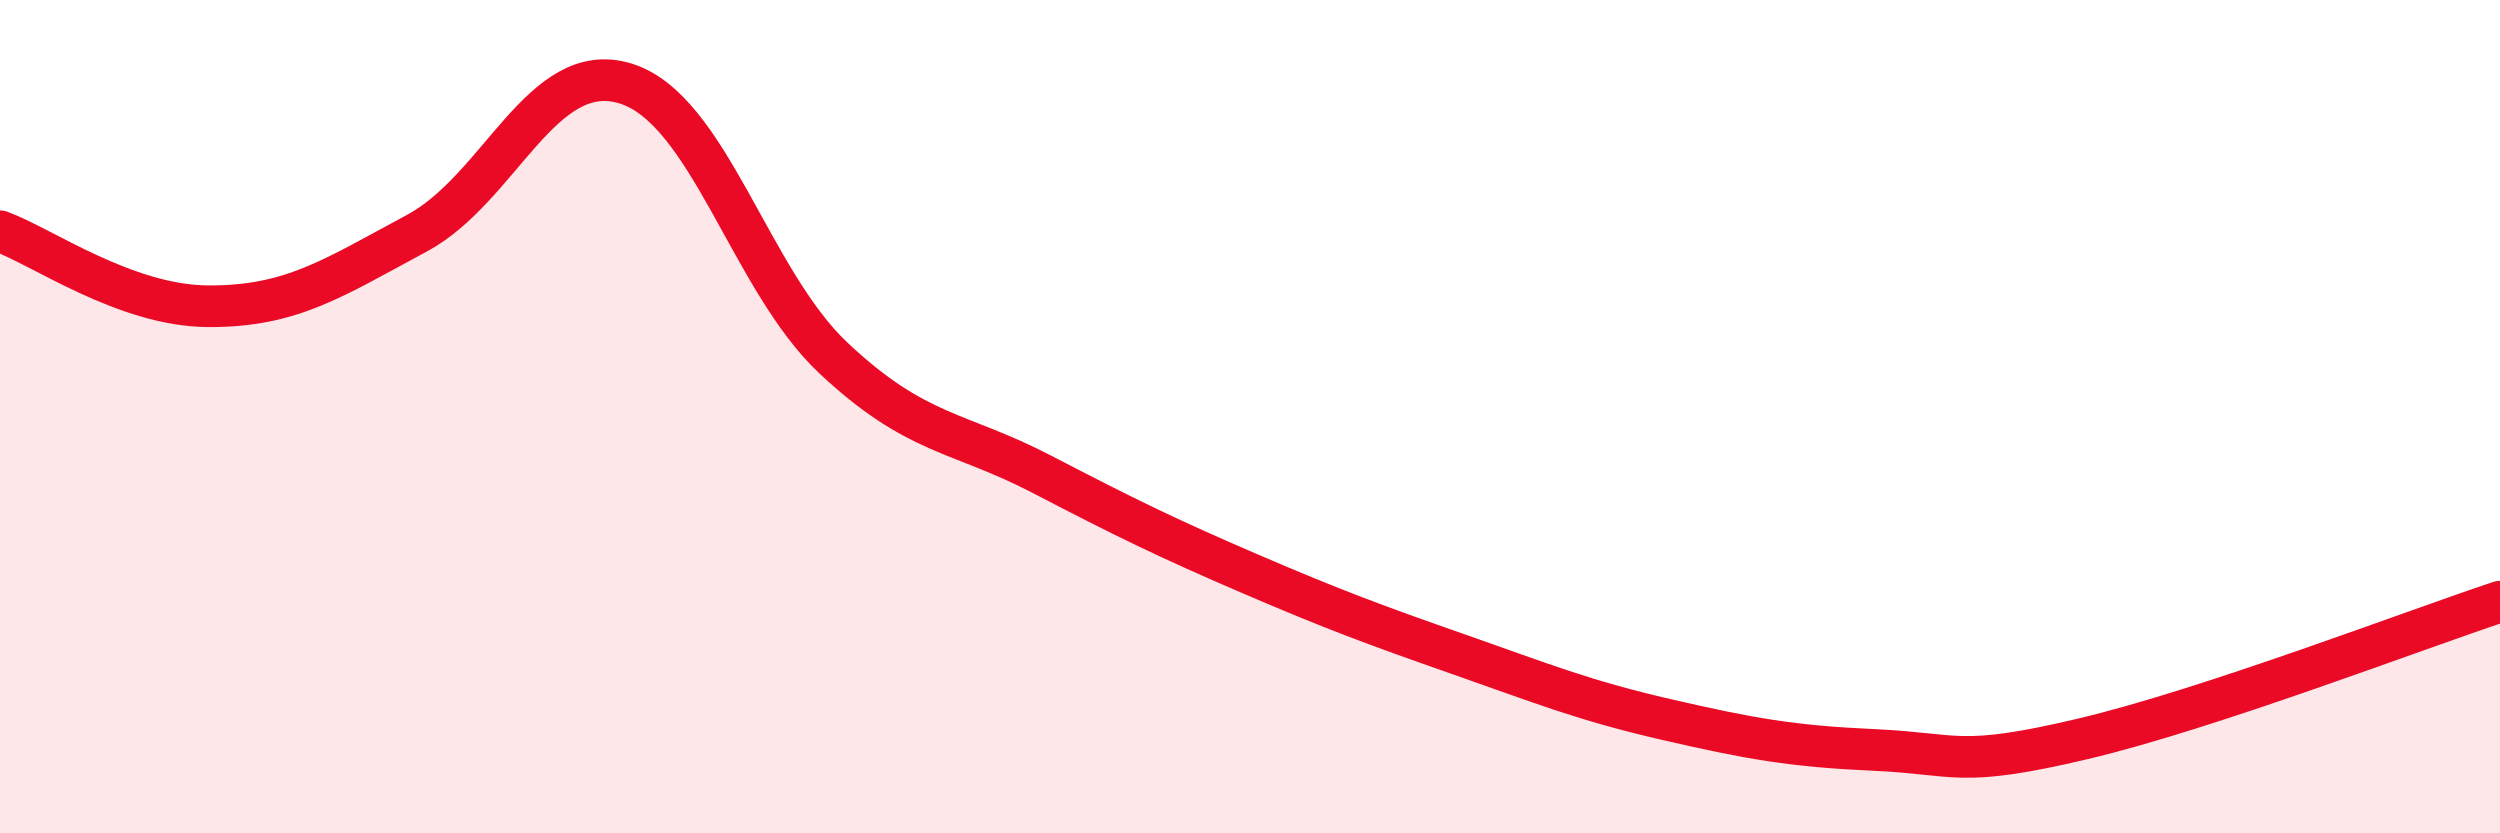 
    <svg width="60" height="20" viewBox="0 0 60 20" xmlns="http://www.w3.org/2000/svg">
      <path
        d="M 0,5.55 C 1,5.91 3,7.34 5,7.35 C 7,7.36 8,6.67 10,5.6 C 12,4.53 13,1.4 15,2 C 17,2.6 18,6.71 20,8.59 C 22,10.47 23,10.34 25,11.38 C 27,12.42 28,12.91 30,13.77 C 32,14.63 33,15 35,15.7 C 37,16.4 38,16.81 40,17.27 C 42,17.73 43,17.91 45,18 C 47,18.09 47,18.44 50,17.73 C 53,17.02 58,15.1 60,14.44L60 20L0 20Z"
        fill="#EB0A25"
        opacity="0.1"
        stroke-linecap="round"
        stroke-linejoin="round"
      />
      <path
        d="M 0,5.55 C 1,5.91 3,7.34 5,7.35 C 7,7.36 8,6.67 10,5.6 C 12,4.53 13,1.4 15,2 C 17,2.6 18,6.71 20,8.59 C 22,10.47 23,10.34 25,11.38 C 27,12.42 28,12.91 30,13.77 C 32,14.63 33,15 35,15.7 C 37,16.4 38,16.81 40,17.27 C 42,17.73 43,17.91 45,18 C 47,18.09 47,18.44 50,17.73 C 53,17.02 58,15.1 60,14.44"
        stroke="#EB0A25"
        stroke-width="1"
        fill="none"
        stroke-linecap="round"
        stroke-linejoin="round"
      />
    </svg>
  